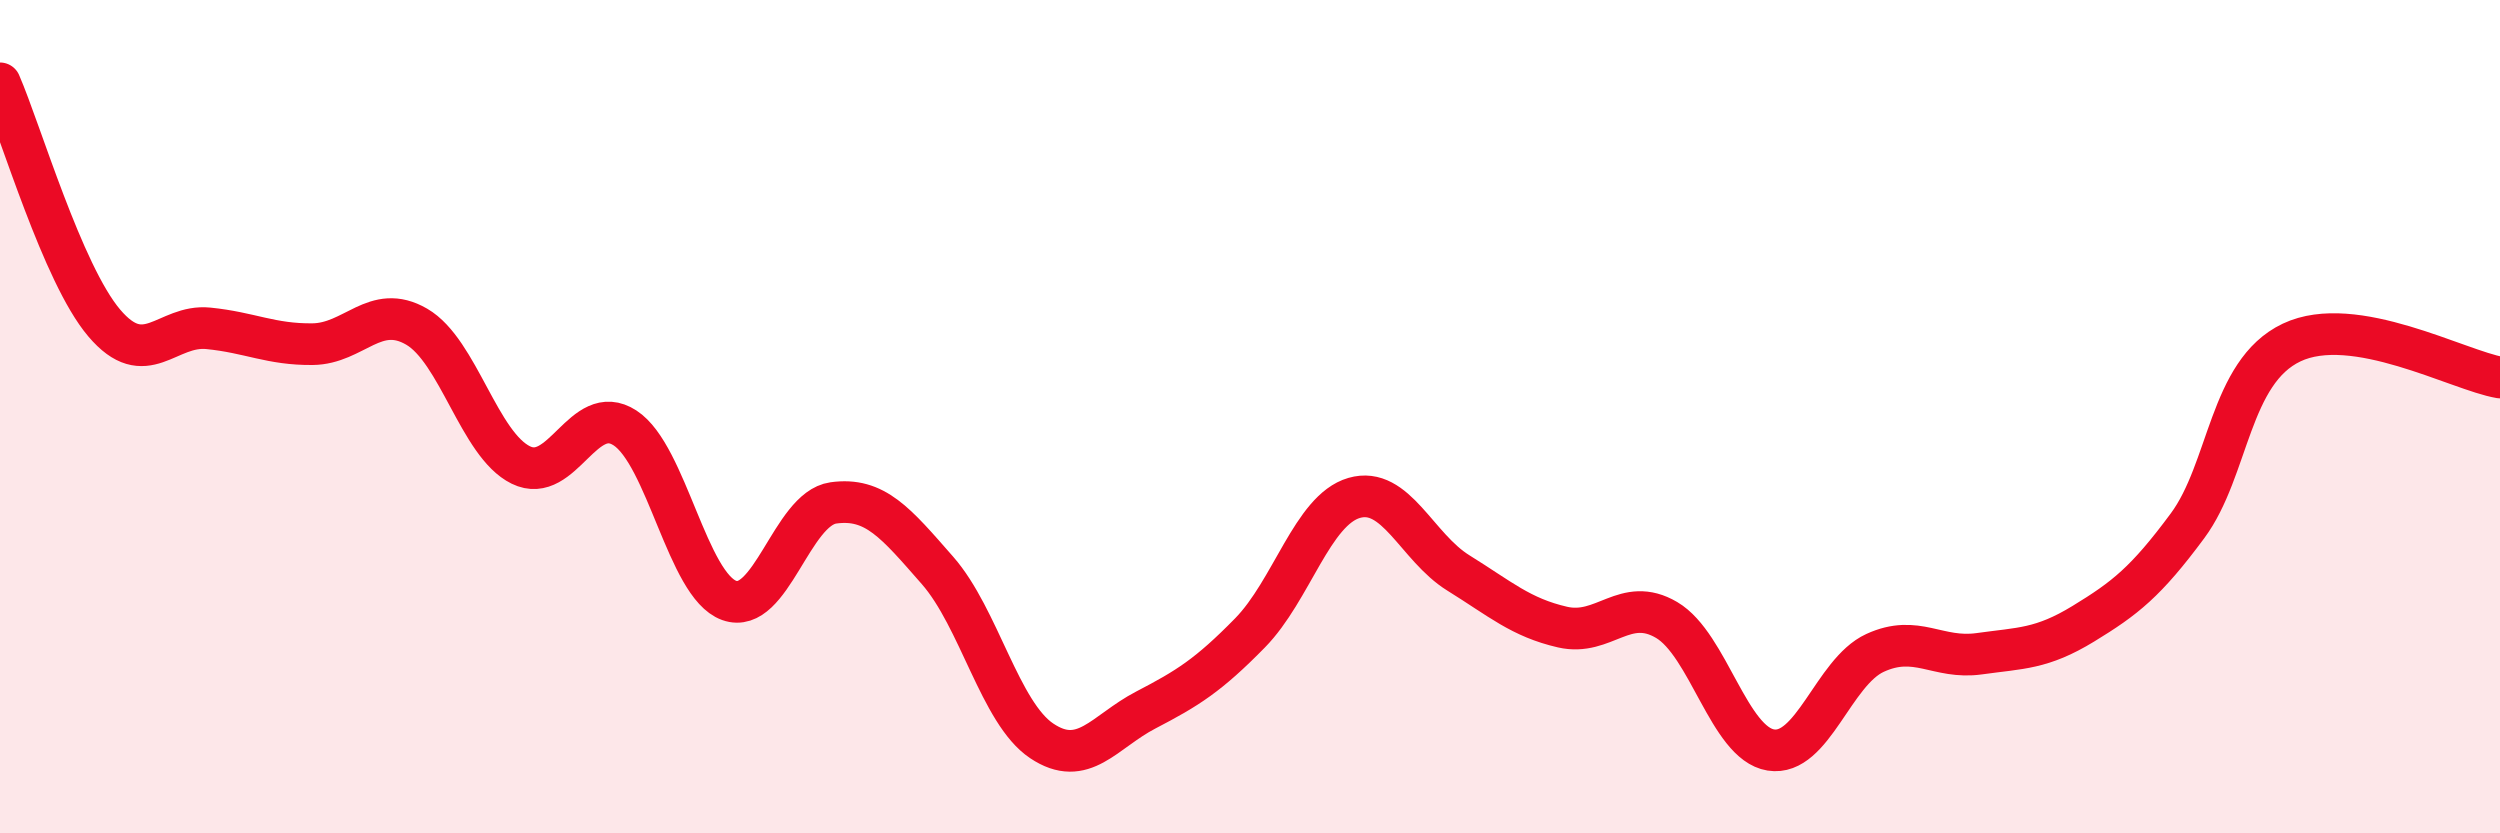 
    <svg width="60" height="20" viewBox="0 0 60 20" xmlns="http://www.w3.org/2000/svg">
      <path
        d="M 0,2 C 0.5,3.15 1.5,6.57 2.5,7.75 C 3.5,8.93 4,7.78 5,7.88 C 6,7.98 6.5,8.27 7.5,8.26 C 8.5,8.25 9,7.26 10,7.84 C 11,8.42 11.5,10.67 12.5,11.16 C 13.5,11.65 14,9.62 15,10.27 C 16,10.92 16.5,14.05 17.5,14.41 C 18.5,14.77 19,12.21 20,12.07 C 21,11.93 21.5,12.55 22.5,13.69 C 23.5,14.83 24,17.11 25,17.78 C 26,18.45 26.5,17.56 27.5,17.04 C 28.5,16.52 29,16.21 30,15.19 C 31,14.17 31.5,12.24 32.5,11.95 C 33.5,11.66 34,13.13 35,13.75 C 36,14.37 36.5,14.82 37.5,15.05 C 38.5,15.28 39,14.29 40,14.88 C 41,15.47 41.5,17.84 42.5,18 C 43.5,18.16 44,16.13 45,15.67 C 46,15.21 46.5,15.83 47.5,15.69 C 48.5,15.55 49,15.58 50,14.97 C 51,14.36 51.5,13.97 52.5,12.62 C 53.5,11.27 53.5,8.93 55,8.22 C 56.5,7.51 59,8.89 60,9.06L60 20L0 20Z"
        fill="#EB0A25"
        opacity="0.1"
        stroke-linecap="round"
        stroke-linejoin="round"
      />
      <path
        d="M 0,2 C 0.5,3.15 1.5,6.57 2.5,7.75 C 3.5,8.93 4,7.78 5,7.88 C 6,7.98 6.5,8.27 7.5,8.26 C 8.5,8.25 9,7.26 10,7.84 C 11,8.42 11.5,10.67 12.5,11.16 C 13.5,11.65 14,9.62 15,10.27 C 16,10.92 16.5,14.05 17.5,14.41 C 18.5,14.77 19,12.21 20,12.07 C 21,11.93 21.5,12.55 22.5,13.69 C 23.5,14.83 24,17.11 25,17.78 C 26,18.45 26.5,17.56 27.5,17.04 C 28.5,16.52 29,16.21 30,15.19 C 31,14.17 31.5,12.24 32.5,11.95 C 33.5,11.66 34,13.13 35,13.75 C 36,14.37 36.5,14.82 37.5,15.05 C 38.5,15.28 39,14.29 40,14.88 C 41,15.47 41.5,17.84 42.5,18 C 43.5,18.16 44,16.13 45,15.67 C 46,15.21 46.5,15.83 47.5,15.69 C 48.5,15.55 49,15.58 50,14.97 C 51,14.36 51.5,13.97 52.5,12.62 C 53.5,11.27 53.5,8.93 55,8.22 C 56.5,7.51 59,8.89 60,9.06"
        stroke="#EB0A25"
        stroke-width="1"
        fill="none"
        stroke-linecap="round"
        stroke-linejoin="round"
      />
    </svg>
  